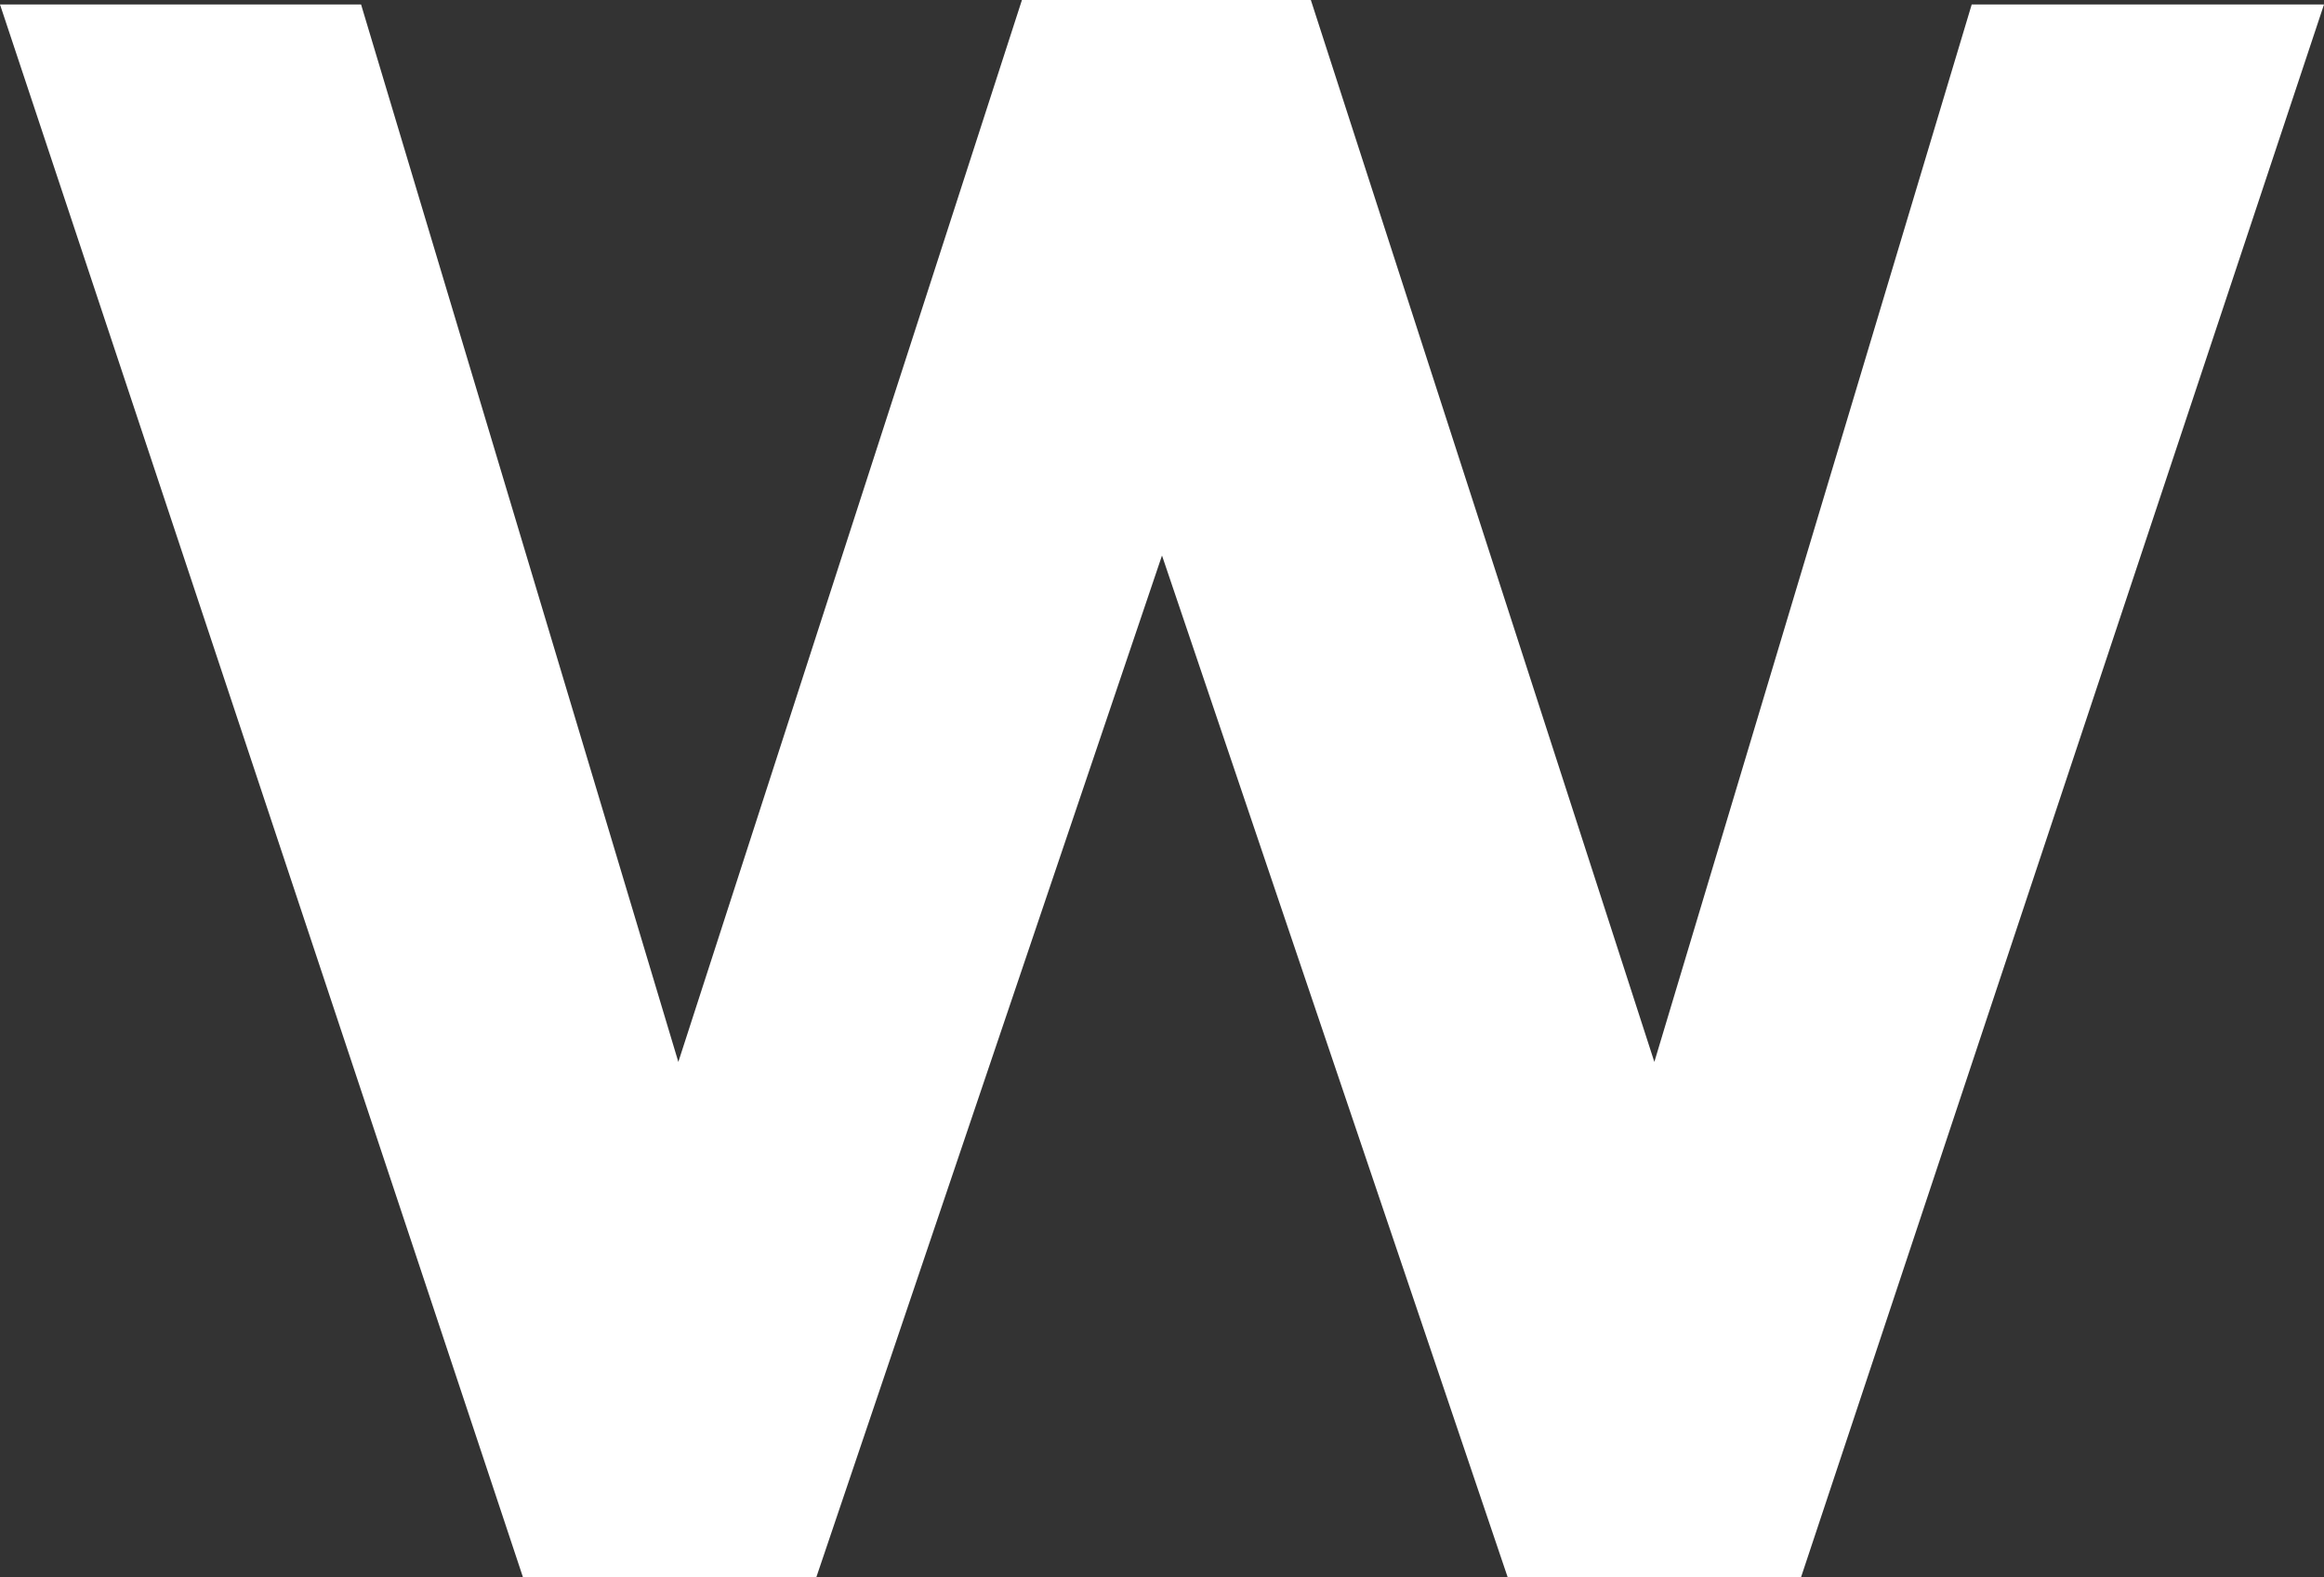 <?xml version="1.0" encoding="UTF-8"?>
<svg id="b" data-name="Layer 2" xmlns="http://www.w3.org/2000/svg" viewBox="0 0 243.42 165.17">
  <rect x="0" y="0" width="243.42" height="165.17" fill="#333333" stroke="none"/>
  <defs>
    <style>
      .e {
        fill: #fff;
      }
    </style>
  </defs>
  <g id="c" data-name="Layer 1">
    <polygon id="d" data-name="W" class="e" points="206.52 .47 173.28 111.2 137.3 0 107.04 0 71.05 111.2 37.82 .47 0 .47 54.78 165.17 85.5 165.17 121.71 58.17 157.92 165.17 188.64 165.17 243.42 .47 206.52 .47"/>
  </g>
</svg>